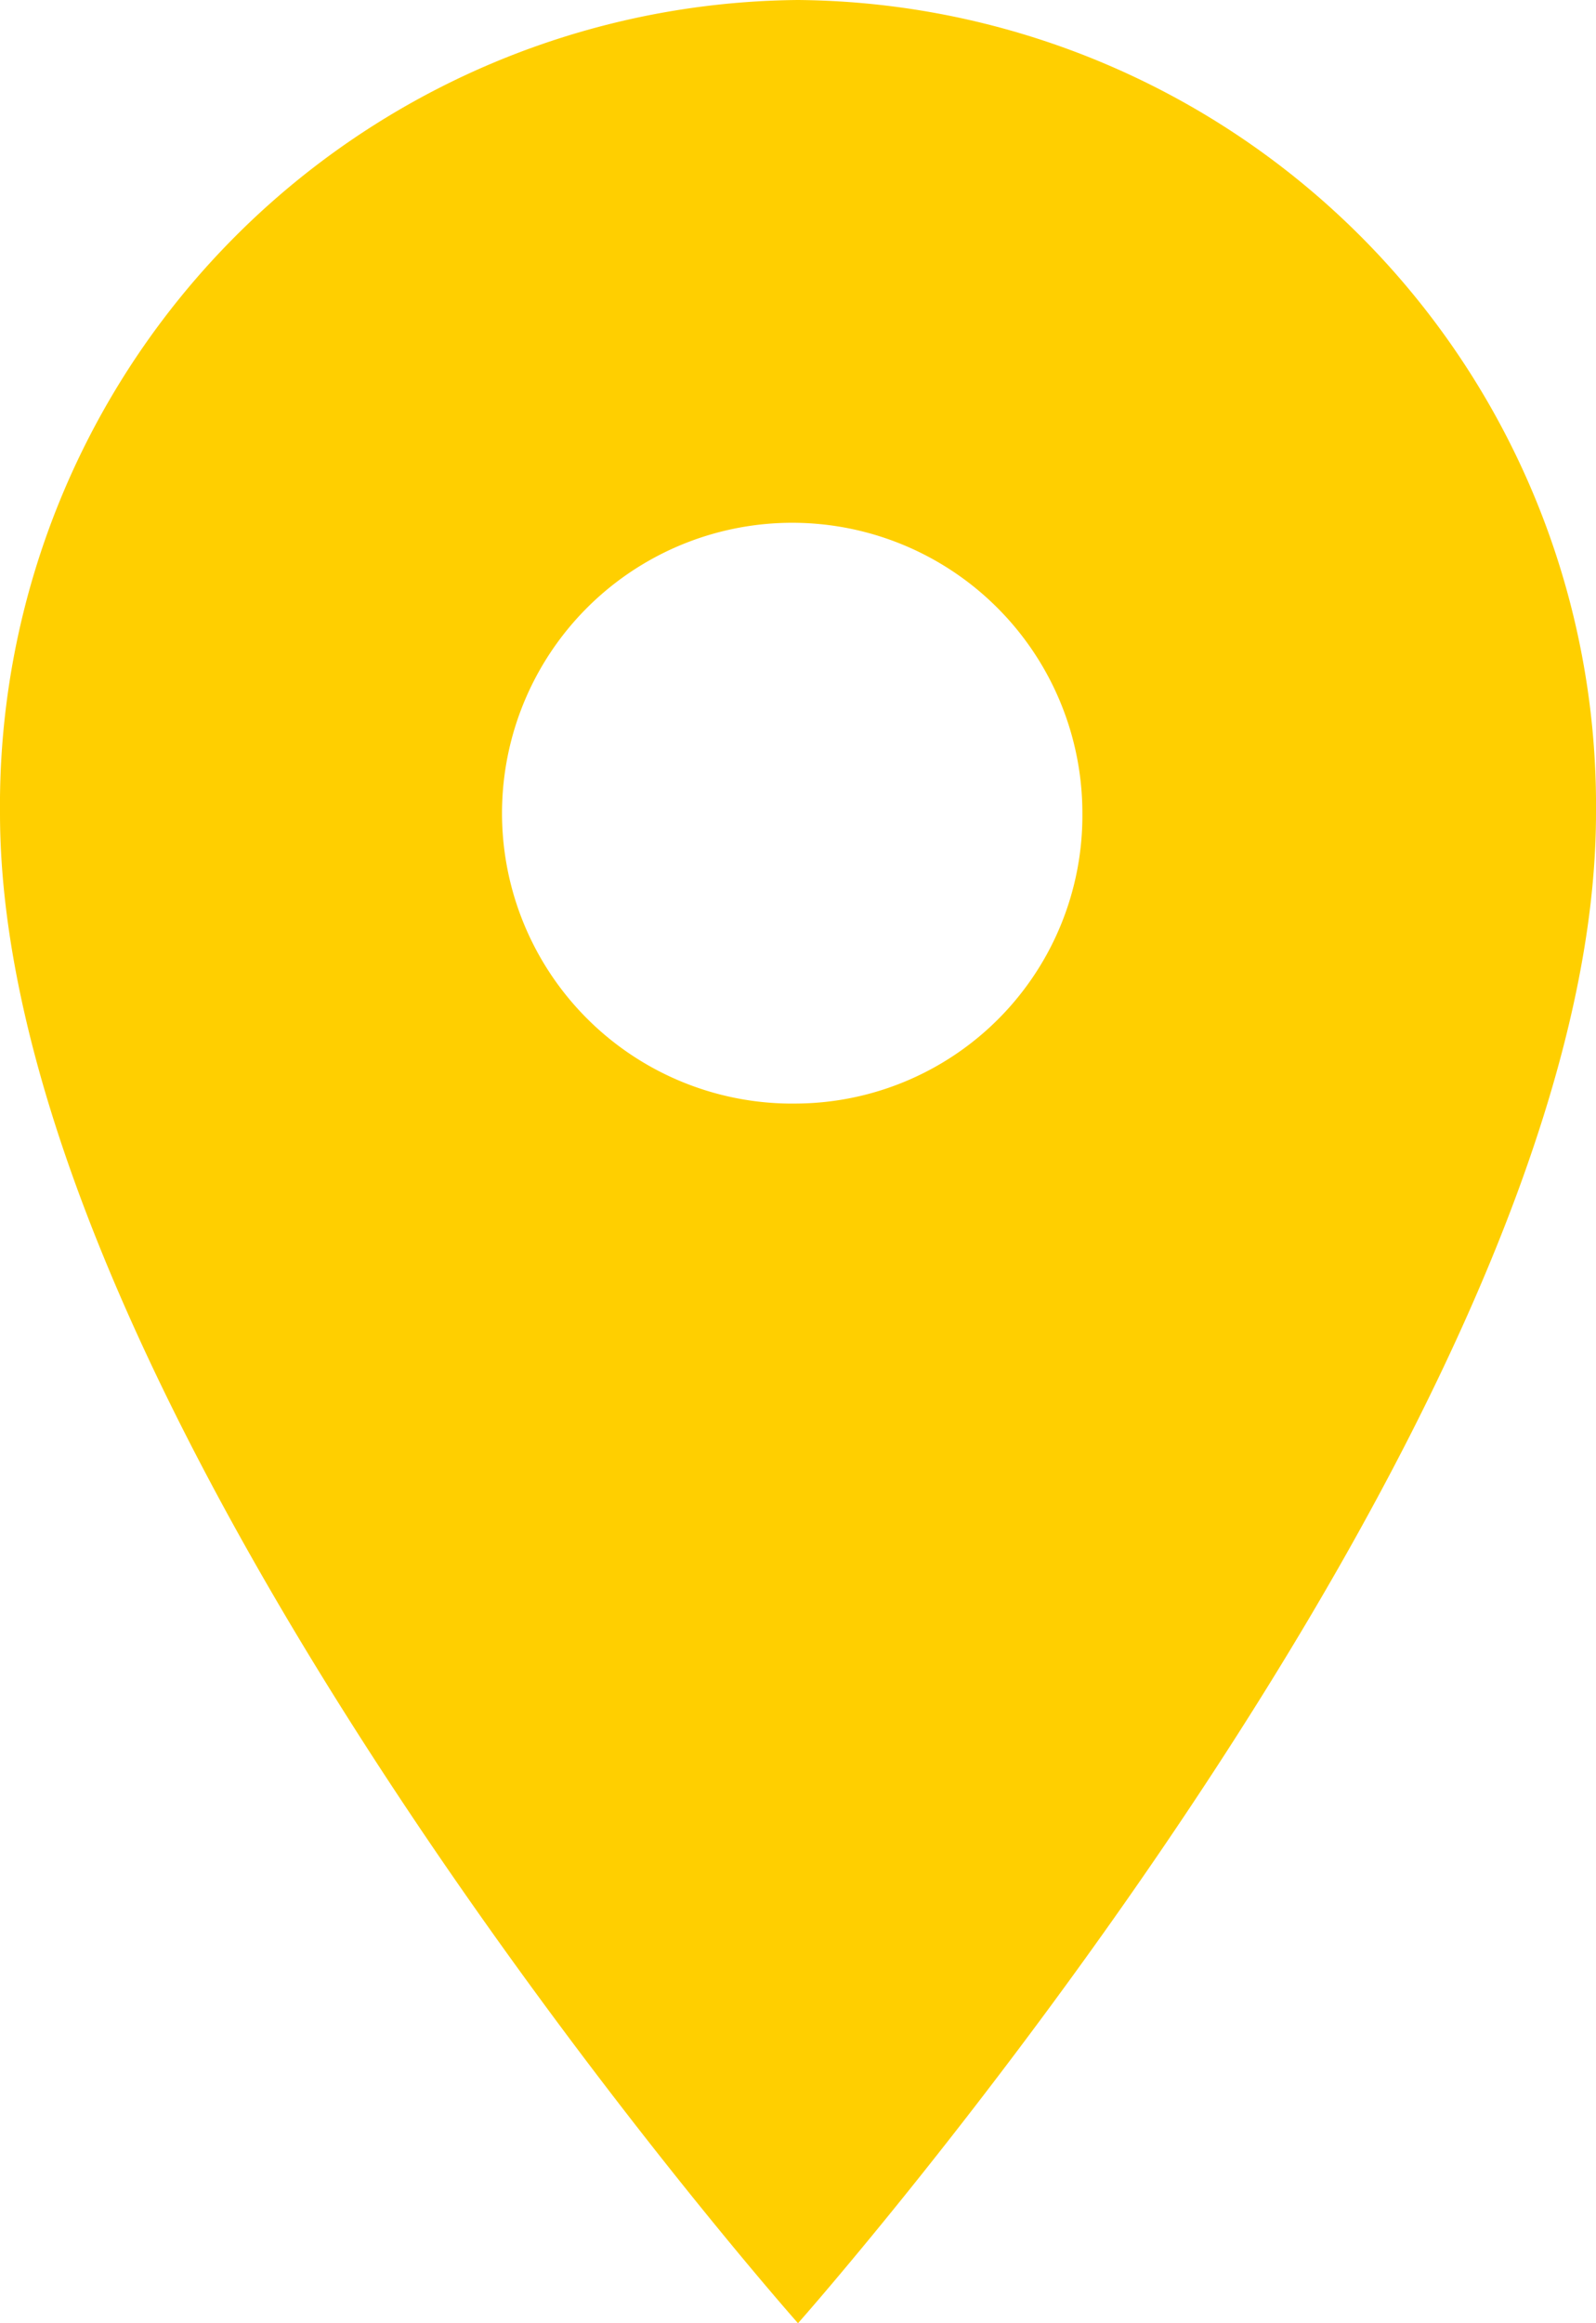 <svg xmlns="http://www.w3.org/2000/svg" width="11" height="16" viewBox="0 0 11 16">
  <defs>
    <style>
      .cls-1 {
        fill: #ffcf00;
        fill-rule: evenodd;
      }
    </style>
  </defs>
  <path id="Location_Icon" data-name="Location Icon" class="cls-1" d="M1045.5,30.6a2,2,0,1,1,1.96-2A1.983,1.983,0,0,1,1045.5,30.6Zm0-7.6a5.548,5.548,0,0,0-5.5,5.6c0,4.2,5.5,10.4,5.5,10.4s5.5-6.2,5.5-10.4A5.548,5.548,0,0,0,1045.5,23Z" transform="translate(-1040 -23)"/>
</svg>
